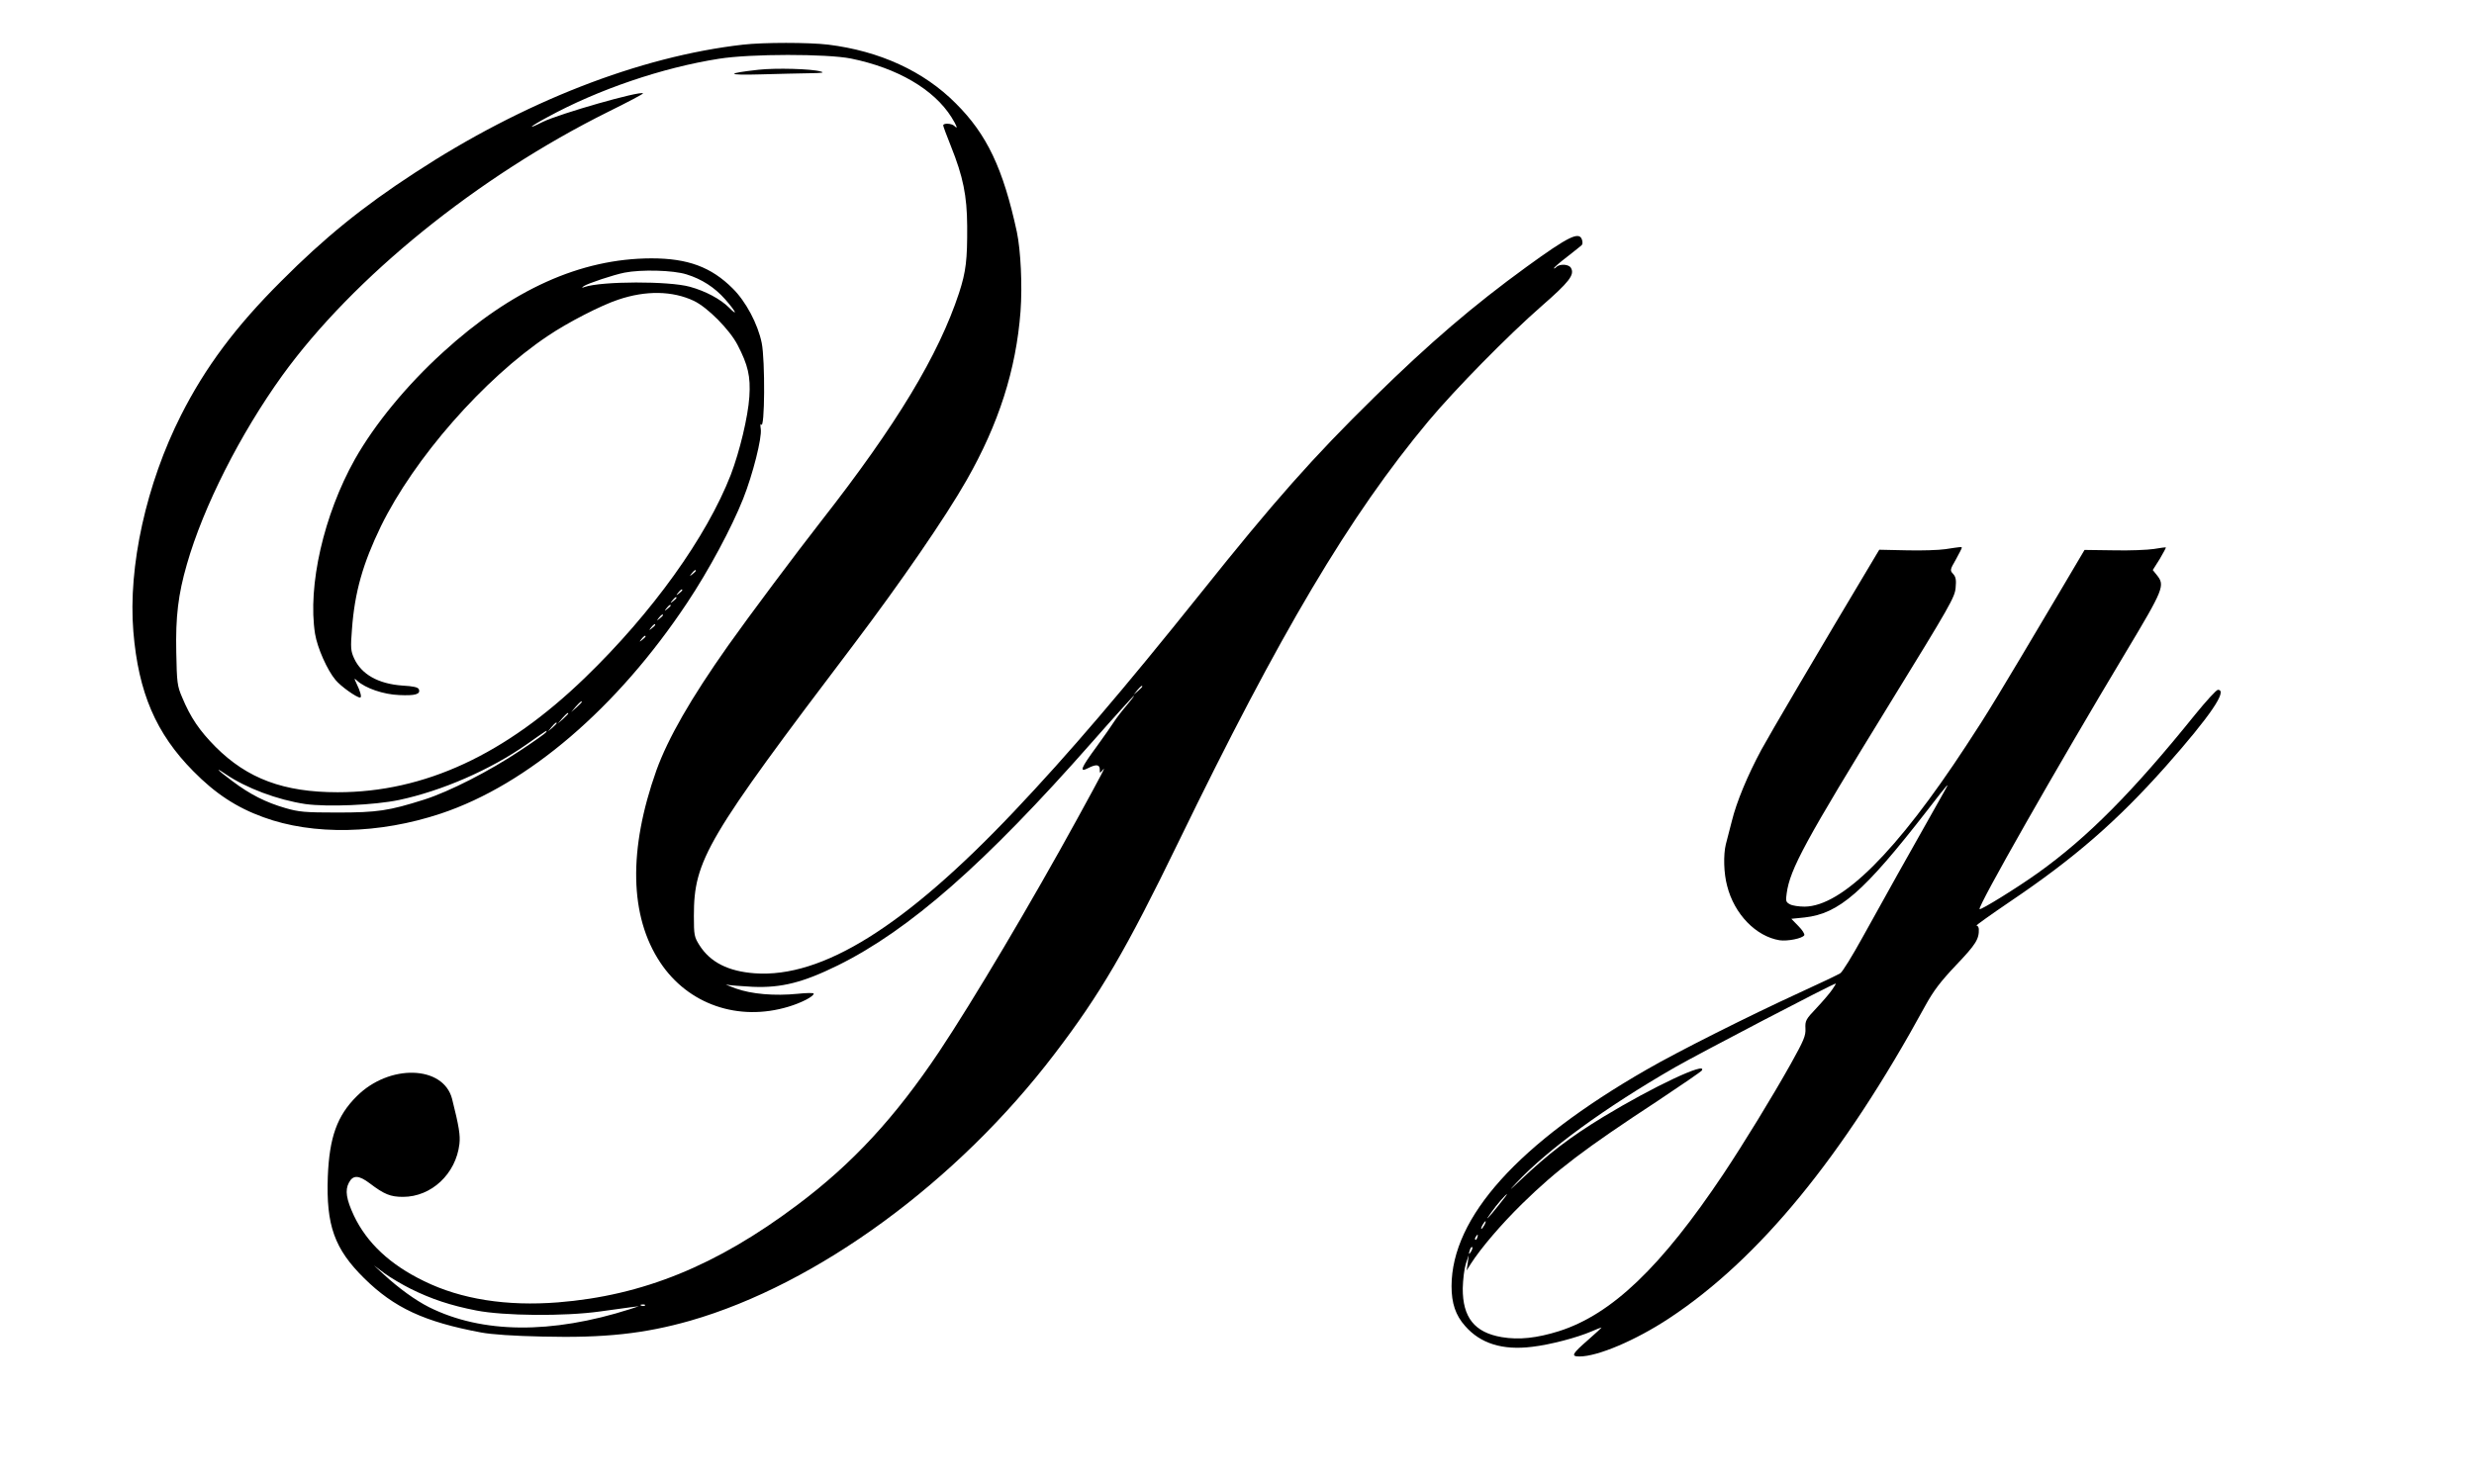 <?xml version="1.0" standalone="no"?>
<!DOCTYPE svg PUBLIC "-//W3C//DTD SVG 20010904//EN"
 "http://www.w3.org/TR/2001/REC-SVG-20010904/DTD/svg10.dtd">
<svg version="1.0" xmlns="http://www.w3.org/2000/svg"
 width="1280pt" height="768pt" viewBox="0 0 1280 768"
 preserveAspectRatio="xMidYMid meet">
<g transform="translate(0,768) scale(0.1,-0.1)"
fill="#000000" stroke="none">
<path d="M3845 7449 c-537 -61 -1140 -297 -1700 -664 -269 -175 -468 -337
-690 -560 -236 -235 -393 -446 -518 -693 -180 -355 -275 -784 -247 -1121 26
-315 117 -527 310 -722 114 -116 224 -188 362 -238 258 -95 600 -88 920 19
449 150 912 547 1273 1090 112 168 231 390 290 539 50 126 98 316 91 361 -3
19 -2 30 2 23 19 -30 21 332 3 422 -20 98 -82 215 -150 282 -111 111 -232 156
-421 156 -366 -1 -722 -161 -1078 -486 -189 -172 -353 -372 -456 -554 -161
-287 -245 -655 -206 -903 12 -73 63 -188 106 -239 27 -33 109 -91 127 -91 10
0 2 31 -19 74 -13 28 -13 28 4 13 43 -39 136 -71 217 -74 83 -4 112 4 102 30
-4 10 -28 16 -85 19 -125 9 -212 58 -250 141 -17 38 -19 53 -11 151 14 192 57
341 150 533 172 351 532 763 864 985 102 69 275 158 363 187 144 49 282 46
392 -6 71 -34 185 -149 226 -228 54 -104 68 -163 61 -268 -7 -105 -50 -283
-96 -404 -125 -321 -406 -714 -754 -1050 -412 -399 -832 -593 -1280 -593 -279
0 -467 70 -632 235 -83 84 -129 151 -173 257 -25 58 -27 76 -30 232 -4 185 10
300 55 456 85 297 275 673 493 976 368 509 1011 1030 1688 1366 101 50 181 92
179 95 -15 14 -434 -106 -519 -148 -87 -44 -70 -26 25 25 262 143 594 256 887
302 163 26 557 26 683 1 240 -49 429 -159 520 -304 28 -45 35 -65 15 -45 -14
14 -58 16 -58 3 0 -5 18 -53 40 -108 63 -157 83 -256 84 -413 1 -174 -6 -235
-42 -346 -106 -322 -324 -683 -712 -1179 -132 -169 -376 -495 -482 -645 -195
-276 -312 -481 -372 -647 -146 -411 -139 -755 20 -994 144 -217 404 -307 663
-229 67 20 131 53 131 68 0 4 -37 4 -82 -1 -121 -12 -240 -2 -323 28 -38 14
-59 23 -45 19 14 -3 75 -8 135 -11 148 -6 259 22 440 111 370 183 761 526
1314 1154 117 133 216 242 218 242 3 0 -15 -24 -39 -52 -25 -29 -53 -66 -64
-83 -10 -16 -51 -75 -91 -130 -81 -110 -91 -135 -43 -110 41 21 60 19 60 -7 0
-21 0 -21 16 -2 17 21 1 -10 -131 -251 -240 -438 -541 -945 -717 -1209 -227
-339 -447 -578 -733 -792 -418 -314 -799 -469 -1238 -504 -265 -21 -502 16
-693 110 -176 85 -296 198 -363 339 -39 84 -47 131 -26 170 21 41 51 40 108
-3 75 -57 107 -70 172 -70 147 0 274 119 292 274 5 45 -2 90 -38 233 -45 174
-325 182 -493 14 -102 -101 -142 -213 -150 -417 -9 -251 34 -373 188 -525 155
-153 311 -226 606 -281 54 -10 168 -18 316 -21 323 -8 529 15 765 82 658 189
1382 719 1886 1382 236 309 369 537 639 1093 527 1086 887 1692 1294 2180 138
165 411 443 586 596 142 124 172 162 152 197 -10 20 -58 23 -76 5 -7 -7 -12
-9 -12 -6 0 4 30 30 68 59 37 29 71 56 75 60 5 4 6 16 2 28 -14 45 -68 19
-287 -140 -274 -199 -503 -395 -787 -674 -319 -313 -519 -539 -899 -1015 -401
-501 -683 -831 -966 -1130 -564 -595 -992 -862 -1341 -837 -137 10 -230 57
-286 145 -27 43 -29 52 -29 152 0 289 64 398 831 1410 238 315 471 653 580
845 166 291 256 571 279 873 10 135 1 316 -19 412 -71 328 -155 505 -316 665
-166 167 -394 271 -660 304 -101 12 -334 12 -440 0z m-293 -1189 c78 -24 145
-67 199 -128 56 -64 70 -93 21 -44 -44 44 -122 86 -203 108 -108 30 -454 29
-544 -1 -16 -6 -17 -5 -5 4 20 14 155 59 211 70 86 17 252 13 321 -9z m48
-1534 c0 -2 -8 -10 -17 -17 -16 -13 -17 -12 -4 4 13 16 21 21 21 13z m-70
-100 c0 -2 -8 -10 -17 -17 -16 -13 -17 -12 -4 4 13 16 21 21 21 13z m-30 -40
c0 -2 -8 -10 -17 -17 -16 -13 -17 -12 -4 4 13 16 21 21 21 13z m-30 -40 c0 -2
-8 -10 -17 -17 -16 -13 -17 -12 -4 4 13 16 21 21 21 13z m-40 -50 c0 -2 -8
-10 -17 -17 -16 -13 -17 -12 -4 4 13 16 21 21 21 13z m-40 -50 c0 -2 -8 -10
-17 -17 -16 -13 -17 -12 -4 4 13 16 21 21 21 13z m-50 -60 c0 -2 -8 -10 -17
-17 -16 -13 -17 -12 -4 4 13 16 21 21 21 13z m2570 -259 c0 -2 -10 -12 -22
-23 l-23 -19 19 23 c18 21 26 27 26 19z m-2900 -80 c0 -2 -12 -14 -27 -28
l-28 -24 24 28 c23 25 31 32 31 24z m-70 -60 c0 -2 -12 -14 -27 -28 l-28 -24
24 28 c23 25 31 32 31 24z m-60 -50 c0 -2 -10 -12 -22 -23 l-23 -19 19 23 c18
21 26 27 26 19z m-55 -47 c-3 -5 -63 -48 -133 -94 -160 -107 -368 -213 -497
-254 -183 -58 -242 -67 -450 -67 -168 0 -199 3 -268 23 -101 29 -184 71 -274
139 -77 57 -99 80 -36 37 107 -73 268 -133 412 -155 116 -16 357 -6 486 21
221 47 472 156 660 288 108 76 109 77 100 62z m-700 -2880 c107 -53 206 -86
339 -112 143 -28 456 -31 641 -5 66 9 138 19 160 22 l40 5 -45 -15 c-407 -130
-765 -127 -1040 10 -71 36 -157 98 -235 170 l-50 46 55 -41 c30 -22 91 -58
135 -80z m1212 -86 c-3 -3 -12 -4 -19 -1 -8 3 -5 6 6 6 11 1 17 -2 13 -5z"/>
<path d="M3924 7319 c-171 -19 -166 -29 10 -24 93 3 208 5 255 6 65 1 79 3 57
9 -46 14 -233 19 -322 9z"/>
<path d="M10065 4838 c-33 -5 -124 -8 -201 -6 l-141 3 -15 -25 c-298 -498
-555 -936 -595 -1010 -71 -132 -129 -271 -153 -370 -12 -47 -26 -101 -31 -120
-13 -54 -11 -149 7 -215 37 -146 149 -261 271 -281 40 -6 118 9 128 26 3 6
-10 27 -30 47 l-37 38 69 7 c178 20 305 130 635 555 115 149 119 152 85 93
-153 -270 -342 -608 -420 -750 -53 -96 -105 -181 -116 -187 -11 -7 -105 -52
-208 -99 -264 -121 -634 -307 -793 -399 -665 -382 -1009 -764 -1010 -1121 0
-89 21 -151 70 -206 79 -91 194 -127 347 -108 94 11 231 47 308 80 25 11 48
20 51 20 2 0 -28 -28 -68 -63 -85 -74 -92 -87 -46 -87 94 0 290 83 463 197
466 307 900 837 1326 1618 43 78 77 123 160 211 102 107 119 134 117 187 -1 9
-6 17 -12 17 -5 0 72 55 172 123 335 226 555 417 809 703 228 258 321 394 268
394 -8 0 -60 -57 -117 -127 -323 -401 -558 -638 -816 -822 -105 -75 -294 -192
-300 -186 -12 11 398 732 755 1327 199 332 205 348 162 402 l-21 26 36 57 c19
32 33 59 32 60 -1 1 -29 -2 -62 -8 -32 -5 -126 -9 -209 -7 l-150 2 -139 -235
c-306 -516 -363 -611 -474 -779 -359 -548 -642 -830 -835 -832 -29 0 -64 5
-76 12 -21 11 -23 17 -17 57 17 125 95 269 534 983 310 504 336 549 340 598 4
40 1 57 -13 72 -17 18 -16 22 14 74 17 31 31 58 31 61 0 6 -6 5 -85 -7z m-586
-2280 c-12 -18 -49 -61 -81 -95 -55 -58 -59 -65 -57 -106 2 -37 -8 -61 -76
-183 -97 -173 -243 -411 -348 -569 -322 -482 -578 -727 -851 -814 -115 -36
-207 -46 -296 -31 -141 24 -203 102 -202 253 1 45 8 102 16 127 l15 45 -5 -40
-6 -40 22 35 c52 81 155 202 266 311 179 175 320 282 701 532 122 81 224 151
228 157 30 49 -253 -84 -510 -240 -172 -105 -281 -188 -430 -329 -58 -55 -61
-57 -20 -13 163 174 459 390 822 599 130 74 815 432 831 433 2 0 -7 -15 -19
-32z m-1725 -1115 c-58 -73 -77 -90 -39 -38 28 40 76 95 82 95 2 0 -18 -26
-43 -57z m-74 -103 c-6 -11 -13 -20 -16 -20 -2 0 0 9 6 20 6 11 13 20 16 20 2
0 0 -9 -6 -20z m-37 -65 c-3 -9 -8 -14 -10 -11 -3 3 -2 9 2 15 9 16 15 13 8
-4z m-32 -72 c-12 -20 -14 -14 -5 12 4 9 9 14 11 11 3 -2 0 -13 -6 -23z"/>
</g>
</svg>
